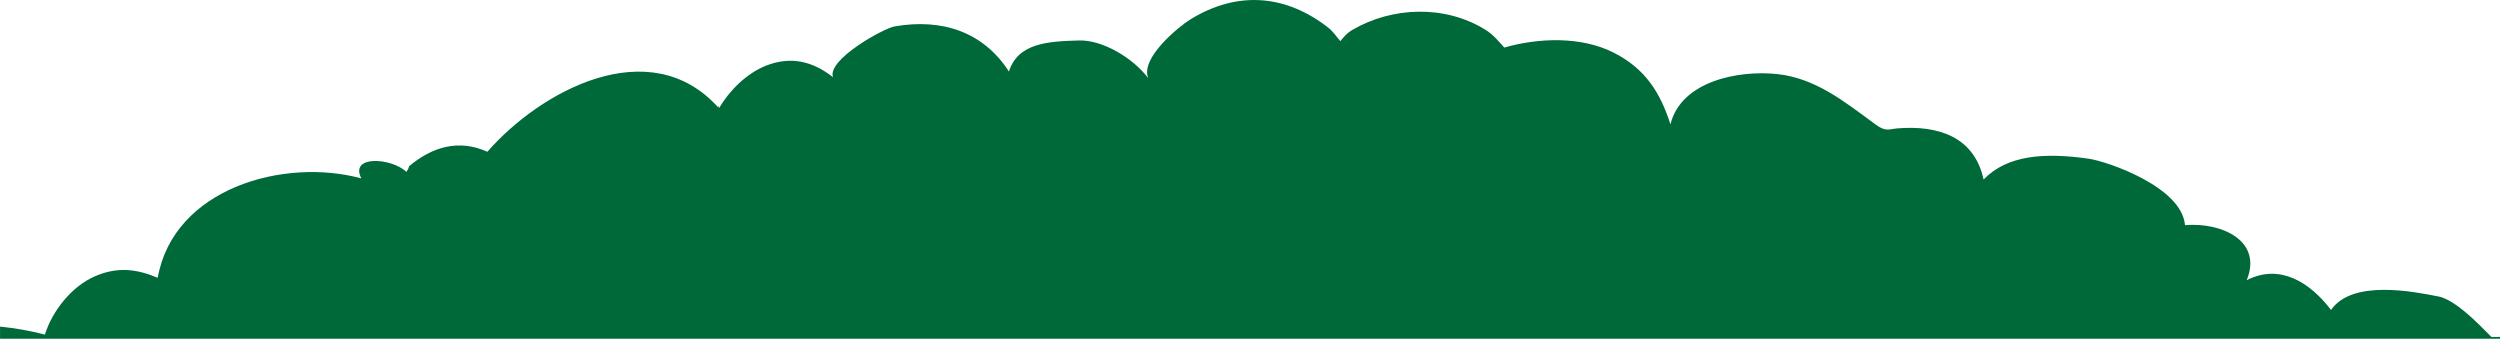 <?xml version="1.0" encoding="UTF-8"?><svg id="b" xmlns="http://www.w3.org/2000/svg" viewBox="0 0 1360 184.27" preserveAspectRatio="none"><g id="c"><path d="m1355.48,183.31c-.73-.01-17.68-19.79-28.79-21.99-13.54-2.68-47.09-9.46-58.61,7.31-11.41-15.03-27.85-25.43-45.88-16.2,8.83-21.42-13.6-31.65-33.56-29.94-1.7-21.02-42.77-34.78-52.29-36.14-24.46-3.52-44.54-1.92-57.28,11.32-5.04-23.43-24.89-29.66-47.09-27.82-2.43.2-4.17.96-6.55.47-2.38-.49-4.36-2.04-6.31-3.47-16.17-11.92-31.72-24.29-52.13-26.53-21.47-2.35-52.53,3.95-58.27,27.31-5.54-17.25-13.69-30.4-31.16-39.13-17.46-8.73-40.35-8.03-59.23-2.63-3.43-3.76-5.96-7.04-10.46-9.8-21.86-13.45-50.42-12.54-72.34.28-2.76,1.62-4.15,3.35-6.08,5.64-.02.02.03-.02-.02.05s-.23.29-.25.37c-2.2-2.46-3.85-5.18-6.52-7.28-22.71-17.83-49.14-20.6-75.2-4.51-6.16,3.81-27.4,21.08-22.8,31.93-8.41-11.16-24.97-20.91-37.69-20.54-16.5.48-33.24,1.27-38.11,16.91-13.74-21.34-36.01-29.1-62.19-24.56-5.99,1.04-36.89,18.1-33.52,27.63-10.95-8.6-22.97-11.65-36.57-6.22-10.28,4.11-19.79,13.37-25.33,22.97-.02.04-.87-2.88-.46-.22-37.34-41.46-96.83-9.05-125.66,24.05-15.55-7.03-30.06-2.71-42.66,7.91-.07,1.1-.82,2.11-1.39,3.02-8-7.62-31.1-9.34-24.53,3.55-42.15-11.47-102.14,5.41-110.76,54.08-11.54-4.9-22.21-6.15-34.5-.67-12.29,5.47-22.75,18.46-26.88,31.55-7.88-2.05-16.07-3.5-24.4-4.34v6.61h1360v-1.02c-1.42.06-2.91.09-4.52.06Z" style="fill:#006939; stroke-width:0px;"/></g></svg>